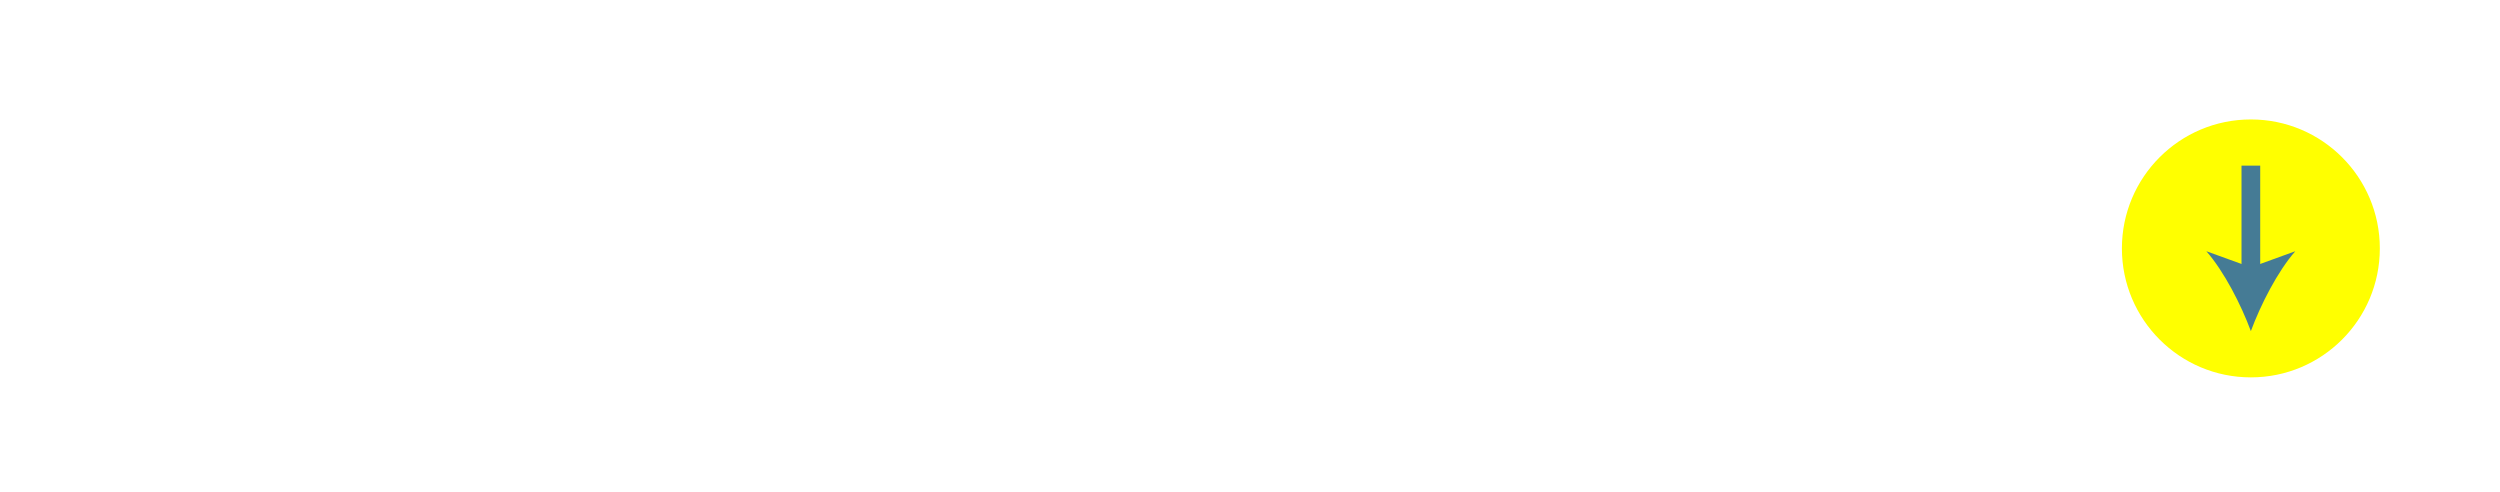 <?xml version="1.0" encoding="UTF-8"?>
<svg id="_レイヤー_2" data-name="レイヤー 2" xmlns="http://www.w3.org/2000/svg" xmlns:xlink="http://www.w3.org/1999/xlink" viewBox="0 0 310.17 61">
  <defs>
    <style>
      .cls-1 {
        fill: none;
        stroke: #457b95;
        stroke-miterlimit: 10;
        stroke-width: 2.32px;
      }

      .cls-2 {
        fill: #457b95;
      }

      .cls-2, .cls-3, .cls-4 {
        stroke-width: 0px;
      }

      .cls-3 {
        fill: #fff;
      }

      .cls-4 {
        fill: #ff0;
        filter: url(#drop-shadow-1);
      }
    </style>
    <filter id="drop-shadow-1" filterUnits="userSpaceOnUse">
      <feOffset dx="0" dy="0"/>
      <feGaussianBlur result="blur" stdDeviation="4.64"/>
      <feFlood flood-color="#000" flood-opacity=".1"/>
      <feComposite in2="blur" operator="in"/>
      <feComposite in="SourceGraphic"/>
    </filter>
  </defs>
  <g id="_レイヤー_1-2" data-name="レイヤー 1">
    <g>
      <g>
        <path class="cls-3" d="m19,14.88c1.01-.23,2.26.16,3.22.81.96.64,1.79,1.65,1.96,2.68.17,1.02-.12,2.1-.88,3.22-.55.83-1.52,2.15-2.91,3.96l-7.75,8.9c-.97,1.18-1.8,1.98-2.49,2.41-.7.43-1.41.4-2.14-.09-.73-.5-1.02-1.15-.89-1.95.13-.81.57-1.88,1.3-3.21l5.35-10.52c1.16-1.97,2.02-3.37,2.58-4.19.76-1.12,1.65-1.79,2.66-2.02Z"/>
        <path class="cls-3" d="m.1,43.97c-.24-.93-.05-1.85.57-2.78.55-.82,1.31-1.32,2.28-1.5.97-.18,1.87,0,2.71.56.83.56,1.34,1.31,1.53,2.27.19.96.01,1.85-.54,2.67-.63.94-1.42,1.47-2.37,1.59-.95.12-1.83-.09-2.63-.63-.79-.53-1.31-1.26-1.55-2.18Z"/>
      </g>
      <g>
        <circle class="cls-4" cx="279.26" cy="30.82" r="16"/>
        <g>
          <line class="cls-1" x1="279.26" y1="20.55" x2="279.26" y2="34.08"/>
          <path class="cls-2" d="m279.26,41.08c-1.22-3.29-3.31-7.38-5.52-9.91l5.52,2,5.51-2c-2.21,2.53-4.29,6.62-5.51,9.91Z"/>
        </g>
      </g>
      <g>
        <path class="cls-3" d="m81.16,11.48c-.02.22-.02.56-.04.95,1.55-.07,3.13-.23,4.74-.5v1.66c-1.33.16-3.01.32-4.75.4v2.23c1.78-.07,3.37-.23,4.93-.45l-.02,1.67c-1.66.2-3.15.32-4.88.4.04.83.09,1.69.13,2.5,2.34.65,4.12,1.91,5.17,2.75l-1.04,1.6c-1.03-.94-2.4-1.96-4.03-2.63.02.38.04.68.04.94,0,1.37-.99,2.61-3.35,2.61-2.7,0-4.16-1.01-4.16-2.81s1.6-2.9,4.29-2.9c.47,0,.9.04,1.33.07-.02-.7-.05-1.44-.07-2.11h-.99c-1.15,0-3.15-.09-4.39-.23l-.02-1.69c1.22.2,3.35.32,4.45.32h.92v-2.21h-.74c-1.19,0-3.35-.18-4.52-.32l-.02-1.64c1.21.22,3.37.4,4.52.4h.77v-1.1c0-.31-.02-.85-.09-1.13h1.93c-.04.32-.07.72-.09,1.22Zm-3.35,12.53c1.01,0,1.78-.31,1.78-1.46,0-.25,0-.61-.02-1.01-.52-.11-1.08-.16-1.64-.16-1.53,0-2.36.59-2.36,1.31,0,.77.68,1.31,2.23,1.31Z"/>
        <path class="cls-3" d="m110.64,12.22l-1.17.52c1.17,0,2.21-.02,2.74,0l-.02,1.69c-1.08-.05-2.79-.11-5.4-.11.02.97.02,2.02.02,2.83.41.65.63,1.48.63,2.39,0,2.41-1.26,5.22-5.55,6.46l-1.51-1.49c2.11-.47,3.76-1.28,4.63-2.63-.36.16-.79.25-1.26.25-1.48,0-3.02-1.08-3.02-3.15,0-1.89,1.53-3.22,3.37-3.22.36,0,.68.04.99.13,0-.49,0-1.03-.02-1.55-2.74.04-5.67.16-7.92.31l-.04-1.75c2.03-.02,5.37-.11,7.94-.14,0-.4-.02-.7-.04-.92-.04-.59-.11-1.15-.14-1.33h2.05c-.04.25-.09,1.06-.09,1.31-.02.23-.02.54-.02.92h2.59c-.38-.72-.81-1.51-1.28-2.16l1.22-.5c.43.61.95,1.49,1.3,2.14Zm-6.59,8.35c.95,0,1.64-.74,1.4-2.45-.29-.59-.79-.86-1.4-.86-.83,0-1.62.63-1.62,1.71,0,.99.76,1.6,1.62,1.6Zm8.89-8.86l-1.24.54c-.38-.74-.83-1.53-1.3-2.16l1.22-.5c.41.63.95,1.46,1.31,2.12Z"/>
        <path class="cls-3" d="m125.6,12.23c-.31,1.46-.88,5.2-.88,7.13,0,.65.04,1.26.14,1.93.25-.74.65-1.64.94-2.3l.9.7c-.49,1.37-1.1,3.2-1.3,4.12-.05.25-.09.61-.09.83.02.18.04.45.05.67l-1.6.13c-.38-1.28-.7-3.28-.7-5.73,0-2.66.58-6.1.79-7.54.05-.45.13-1.03.14-1.49l1.96.18c-.11.32-.29,1.06-.36,1.39Zm9.09-.43c-.02.45-.04,1.22-.05,2.05,1.06-.09,2.07-.23,2.99-.41v1.75c-.94.14-1.94.27-2.99.34.02,1.8.14,3.42.2,4.81,1.49.59,2.65,1.51,3.55,2.32l-.97,1.51c-.85-.79-1.67-1.48-2.5-2v.09c0,1.66-.79,3.08-3.29,3.08s-3.85-1.01-3.85-2.74,1.42-2.88,3.83-2.88c.5,0,.99.04,1.46.11-.07-1.26-.14-2.81-.18-4.21-.5.02-1.01.04-1.51.04-1.04,0-2.03-.05-3.08-.13l-.02-1.69c1.03.11,2.03.16,3.12.16.5,0,.99-.02,1.49-.04v-2.12c0-.31-.05-.81-.11-1.15h2.04c-.05.36-.09.76-.11,1.12Zm-3.31,11.87c1.33,0,1.75-.68,1.75-1.82v-.49c-.54-.16-1.1-.25-1.67-.25-1.21,0-2.05.52-2.05,1.3,0,.85.83,1.26,1.98,1.26Z"/>
        <path class="cls-3" d="m151.43,12.77c-.79,1.6-1.78,2.99-2.88,4-.34-.31-1.12-.83-1.55-1.08,1.75-1.39,3.13-3.71,3.83-6.19l1.76.38c-.16.5-.34,1.01-.52,1.49h10.89v1.4h-11.54Zm5.65,5.92c-.59,1.08-1.31,2.07-2.11,2.97,1.21.88,2.3,1.76,3.02,2.54l-1.33,1.26c-.68-.76-1.73-1.66-2.92-2.56-1.48,1.39-3.19,2.52-4.97,3.37-.23-.34-.86-1.01-1.22-1.31,1.78-.74,3.46-1.76,4.86-3.02-1.08-.74-2.2-1.44-3.24-2.03l1.21-1.1c1.03.56,2.16,1.22,3.24,1.94.72-.79,1.33-1.66,1.84-2.59l1.62.54Zm3.51-2.18c-.02,4.48.23,7.92,1.44,7.92.32-.02.41-1.01.43-2.48.34.36.77.77,1.13,1.03-.13,2.23-.47,3.1-1.66,3.11-2.5-.02-2.93-3.4-3.04-8.16h-9.97v-1.42h11.67Zm-9.6-1.21v-1.37h10.32v1.37h-10.32Z"/>
        <path class="cls-3" d="m188.3,10.76c-.56,2.02-1.53,3.62-2.77,4.88,1.03.72,2.21,1.28,3.56,1.62-.34.32-.79.94-1.03,1.39-1.42-.43-2.67-1.1-3.73-1.96-1.17.88-2.49,1.55-3.91,2.02-.16-.32-.43-.79-.7-1.13v2.77h-2.77v1.28h3.13v1.49h-3.13v2.99h-1.51v-2.99h-3.17v-1.49h3.17v-1.28h-2.7v-6.32h2.7v-1.19h-2.95v-1.46h2.95v-1.84h1.51v1.84h2.99v1.46h-2.99v1.19h2.77v3.26c1.24-.38,2.41-.94,3.44-1.69-.86-.97-1.57-2.11-2.11-3.4l1.15-.32h-1.87v-1.46h6.62l.29-.05,1.04.41Zm-14.33,5.83h1.64v-1.37h-1.64v1.37Zm0,2.54h1.64v-1.39h-1.64v1.39Zm4.46-3.91h-1.66v1.37h1.66v-1.37Zm0,2.52h-1.66v1.39h1.66v-1.39Zm6.73,6.41h3.71v1.49h-9.31v-1.49h3.94v-2.72h-2.9v-1.44h2.9v-2.16h1.66v2.16h2.9v1.44h-2.9v2.72Zm-2.67-12.3c.43,1.03,1.04,1.94,1.82,2.74.79-.77,1.44-1.69,1.91-2.74h-3.73Z"/>
        <path class="cls-3" d="m201.38,12.38c-.31,1.48-.88,4.86-.88,6.79,0,.63.04,1.26.11,1.93.31-.74.67-1.62.95-2.29l.9.72c-.47,1.37-1.1,3.29-1.28,4.2-.05.25-.11.63-.09.83,0,.18.02.45.04.67l-1.64.11c-.36-1.26-.67-3.38-.67-5.82,0-2.68.58-5.74.77-7.18.07-.45.14-1.01.16-1.49l2,.18c-.13.32-.31,1.04-.38,1.37Zm4.3,9.02c0,.81.63,1.48,2.81,1.48,1.62,0,2.97-.14,4.48-.49l.04,1.93c-1.13.22-2.63.36-4.56.36-3.06,0-4.46-1.06-4.46-2.81,0-.65.09-1.33.31-2.21l1.62.14c-.16.63-.23,1.12-.23,1.6Zm6.77-9.09v1.84c-2.05.2-5.46.22-7.54,0l-.02-1.84c2.07.32,5.69.25,7.56,0Z"/>
        <path class="cls-3" d="m87.93,48.04h-1.87v3.15h-1.69v-.77h-3.83v.94c0,.92-.23,1.3-.85,1.53-.61.22-1.55.23-3.06.23-.09-.38-.34-.99-.58-1.35.99.04,2.07.04,2.36.02.32-.02.43-.11.43-.41v-.95h-5.62v-1.26h5.62v-1.12h-7.2v-1.31h7.2v-1.03h-5.46v-1.19h5.46v-1.06h-4.99v-3.31h4.99v-.92h-6.82v-1.35h6.82v-1.31h1.69v1.31h7.02v1.35h-7.02v.92h5.24v3.31h-5.24v1.06h5.53v2.21h1.87v1.31Zm-9.09-5.71v-1.08h-3.38v1.08h3.38Zm1.69-1.08v1.08h3.55v-1.08h-3.55Zm0,5.47h3.83v-1.03h-3.83v1.03Zm3.83,1.31h-3.83v1.12h3.83v-1.12Z"/>
        <path class="cls-3" d="m111.76,39.79c-.49,1.13-1.17,2.09-2,2.88,1.06.61,2.3,1.06,3.64,1.35-.34.32-.83.97-1.04,1.4-1.44-.38-2.75-.95-3.91-1.73-1.1.72-2.4,1.26-3.8,1.69-.09-.2-.27-.47-.47-.74-.31,1.06-.65,2.12-.99,2.9l-1.15-.58c.29-.7.56-1.71.79-2.7h-1.39v6.91c0,.81-.13,1.26-.67,1.55-.52.23-1.26.27-2.38.27-.05-.45-.27-1.13-.49-1.58.72.04,1.44.04,1.66.02.22-.02.29-.05.29-.27v-4.88c-.67,1.55-1.51,3.01-2.43,3.91-.16-.49-.56-1.17-.85-1.6,1.08-.95,2.11-2.66,2.75-4.32h-2.5v-1.46h4.59c-.99-.72-2.56-1.57-3.85-2.12l1.04-1.08c.5.2,1.08.45,1.62.72.56-.43,1.1-.97,1.55-1.51h-4.74v-1.42h5.92l.27-.05,1.08.67c-.67,1.06-1.75,2.18-2.81,3.01.58.32,1.06.67,1.44.95l-.77.85h1.12l.25-.09,1.01.36c-.05.23-.11.47-.16.72,1.03-.29,1.94-.67,2.75-1.13-.61-.58-1.15-1.21-1.6-1.89-.36.4-.72.74-1.08,1.04-.32-.27-.97-.74-1.39-.95,1.42-1.03,2.7-2.65,3.42-4.34l1.57.43c-.22.49-.47.95-.74,1.42h5.67v1.4h-1.24Zm.92,6.75s-.02.43-.05.67c-.31,3.22-.63,4.61-1.13,5.15-.36.36-.72.47-1.21.54-.45.04-1.19.04-2,0-.04-.47-.22-1.12-.45-1.55.7.07,1.37.09,1.67.09.27,0,.42-.04.58-.2.31-.27.56-1.19.79-3.29h-2.61c-.61,2.21-1.87,4.02-4.72,5.13-.2-.4-.65-1.01-.99-1.3,2.34-.85,3.44-2.2,4-3.83h-2.52v-1.4h2.88c.09-.56.16-1.12.22-1.71h1.66c-.05.59-.13,1.15-.22,1.71h4.1Zm-6.08-6.75c.47.74,1.08,1.39,1.82,1.98.63-.56,1.13-1.22,1.51-1.98h-3.33Z"/>
        <path class="cls-3" d="m137.63,43.61s0,.5-.02.74c-.22,5.33-.41,7.35-.94,7.99-.36.45-.76.59-1.3.65-.5.07-1.39.07-2.32.04-.02-.47-.2-1.13-.47-1.58.85.09,1.62.11,1.96.09.31.02.47-.05.63-.25.34-.38.56-1.98.72-6.19h-10.51c-.25,2.59-.88,5.44-2.34,7.53-.29-.32-.99-.86-1.35-1.06,2-2.86,2.18-6.93,2.18-9.81v-4.3h12.48v4.83h-10.82c0,.43-.02.88-.04,1.35h12.14Zm-12.1-4.75v1.96h9.15v-1.96h-9.15Zm2.72,12.24v1.04h-1.55v-5.8h6.91v4.75h-5.37Zm0-3.42v2.07h3.8v-2.07h-3.8Z"/>
        <path class="cls-3" d="m150.98,39.38c-.31,1.48-.88,4.86-.88,6.79,0,.63.04,1.26.11,1.93.31-.74.67-1.62.95-2.29l.9.72c-.47,1.37-1.1,3.29-1.28,4.2-.05.25-.11.63-.09.83,0,.18.02.45.04.67l-1.64.11c-.36-1.26-.67-3.38-.67-5.82,0-2.68.58-5.74.77-7.18.07-.45.14-1.01.16-1.49l2,.18c-.13.32-.31,1.04-.38,1.37Zm4.3,9.02c0,.81.63,1.48,2.81,1.48,1.62,0,2.97-.14,4.48-.49l.04,1.93c-1.13.22-2.63.36-4.56.36-3.06,0-4.46-1.06-4.46-2.81,0-.65.09-1.33.31-2.21l1.62.14c-.16.63-.23,1.12-.23,1.6Zm6.77-9.09v1.84c-2.05.2-5.46.22-7.54,0l-.02-1.84c2.07.32,5.69.25,7.56,0Z"/>
        <path class="cls-3" d="m176.88,43.27c.63.65,2.23,2.54,2.59,3.01l-1.01,1.35c-.31-.59-.97-1.58-1.58-2.45v7.89h-1.6v-7.94c-.65,1.85-1.48,3.62-2.34,4.74-.18-.47-.58-1.15-.83-1.53,1.21-1.48,2.38-4.12,2.95-6.43h-2.54v-1.58h2.75v-3.76h1.6v3.76h2.41v1.58h-2.41v1.37Zm11.33-5.71v15.29h-1.67v-.97h-4.9v1.06h-1.6v-15.38h8.17Zm-6.57,1.58v2.65h4.9v-2.65h-4.9Zm0,6.91h4.9v-2.74h-4.9v2.74Zm4.9,4.29v-2.75h-4.9v2.75h4.9Z"/>
        <path class="cls-3" d="m204.19,40.85h-6.72v-1.33h6.72v1.33Zm-.59,11.24h-3.87v.76h-1.44v-6.05h5.31v5.29Zm-.02-8.82h-5.28v-1.3h5.28v1.3Zm-5.28,1.1h5.28v1.31h-5.28v-1.31Zm5.24-5.91h-5.17v-1.31h5.17v1.31Zm-3.82,9.69v2.59h2.43v-2.59h-2.43Zm10.25-1.49c0,1.06.67,3.69,4.18,5.02-.29.38-.76,1.03-.97,1.42-2.54-.99-3.76-3.17-4.05-4.25-.31,1.1-1.66,3.19-4.5,4.25-.2-.38-.63-1.03-.95-1.35,3.85-1.37,4.59-4.02,4.59-5.1v-2.63h1.71v2.63Zm-6.01,1.85c.83-.65,1.37-1.89,1.62-3.13l1.48.31c-.23,1.35-.83,2.75-1.75,3.58l-1.35-.76Zm8.91-3.85c-.85-.77-2.43-1.89-3.89-2.81-.7,1.31-1.87,2.27-3.89,2.95-.18-.4-.61-1.01-.96-1.33,3.69-1.13,4.11-3.22,4.27-6.91h1.64c-.07,1.49-.2,2.79-.5,3.89,1.55.9,3.44,2.11,4.43,2.93l-1.1,1.28Zm-5.73-6.7c-.16,1.21-.65,2.52-1.46,3.28l-1.28-.61c.7-.63,1.17-1.82,1.37-2.94l1.37.27Zm3.53,10.43c.56-.83,1.22-2.2,1.58-3.13l1.64.54c-.63,1.08-1.35,2.3-1.93,3.08l-1.3-.49Zm3.03-10.26c-.58,1.03-1.24,2.14-1.76,2.86l-1.24-.49c.5-.79,1.1-2.03,1.4-2.9l1.6.52Z"/>
      </g>
    </g>
  </g>
</svg>